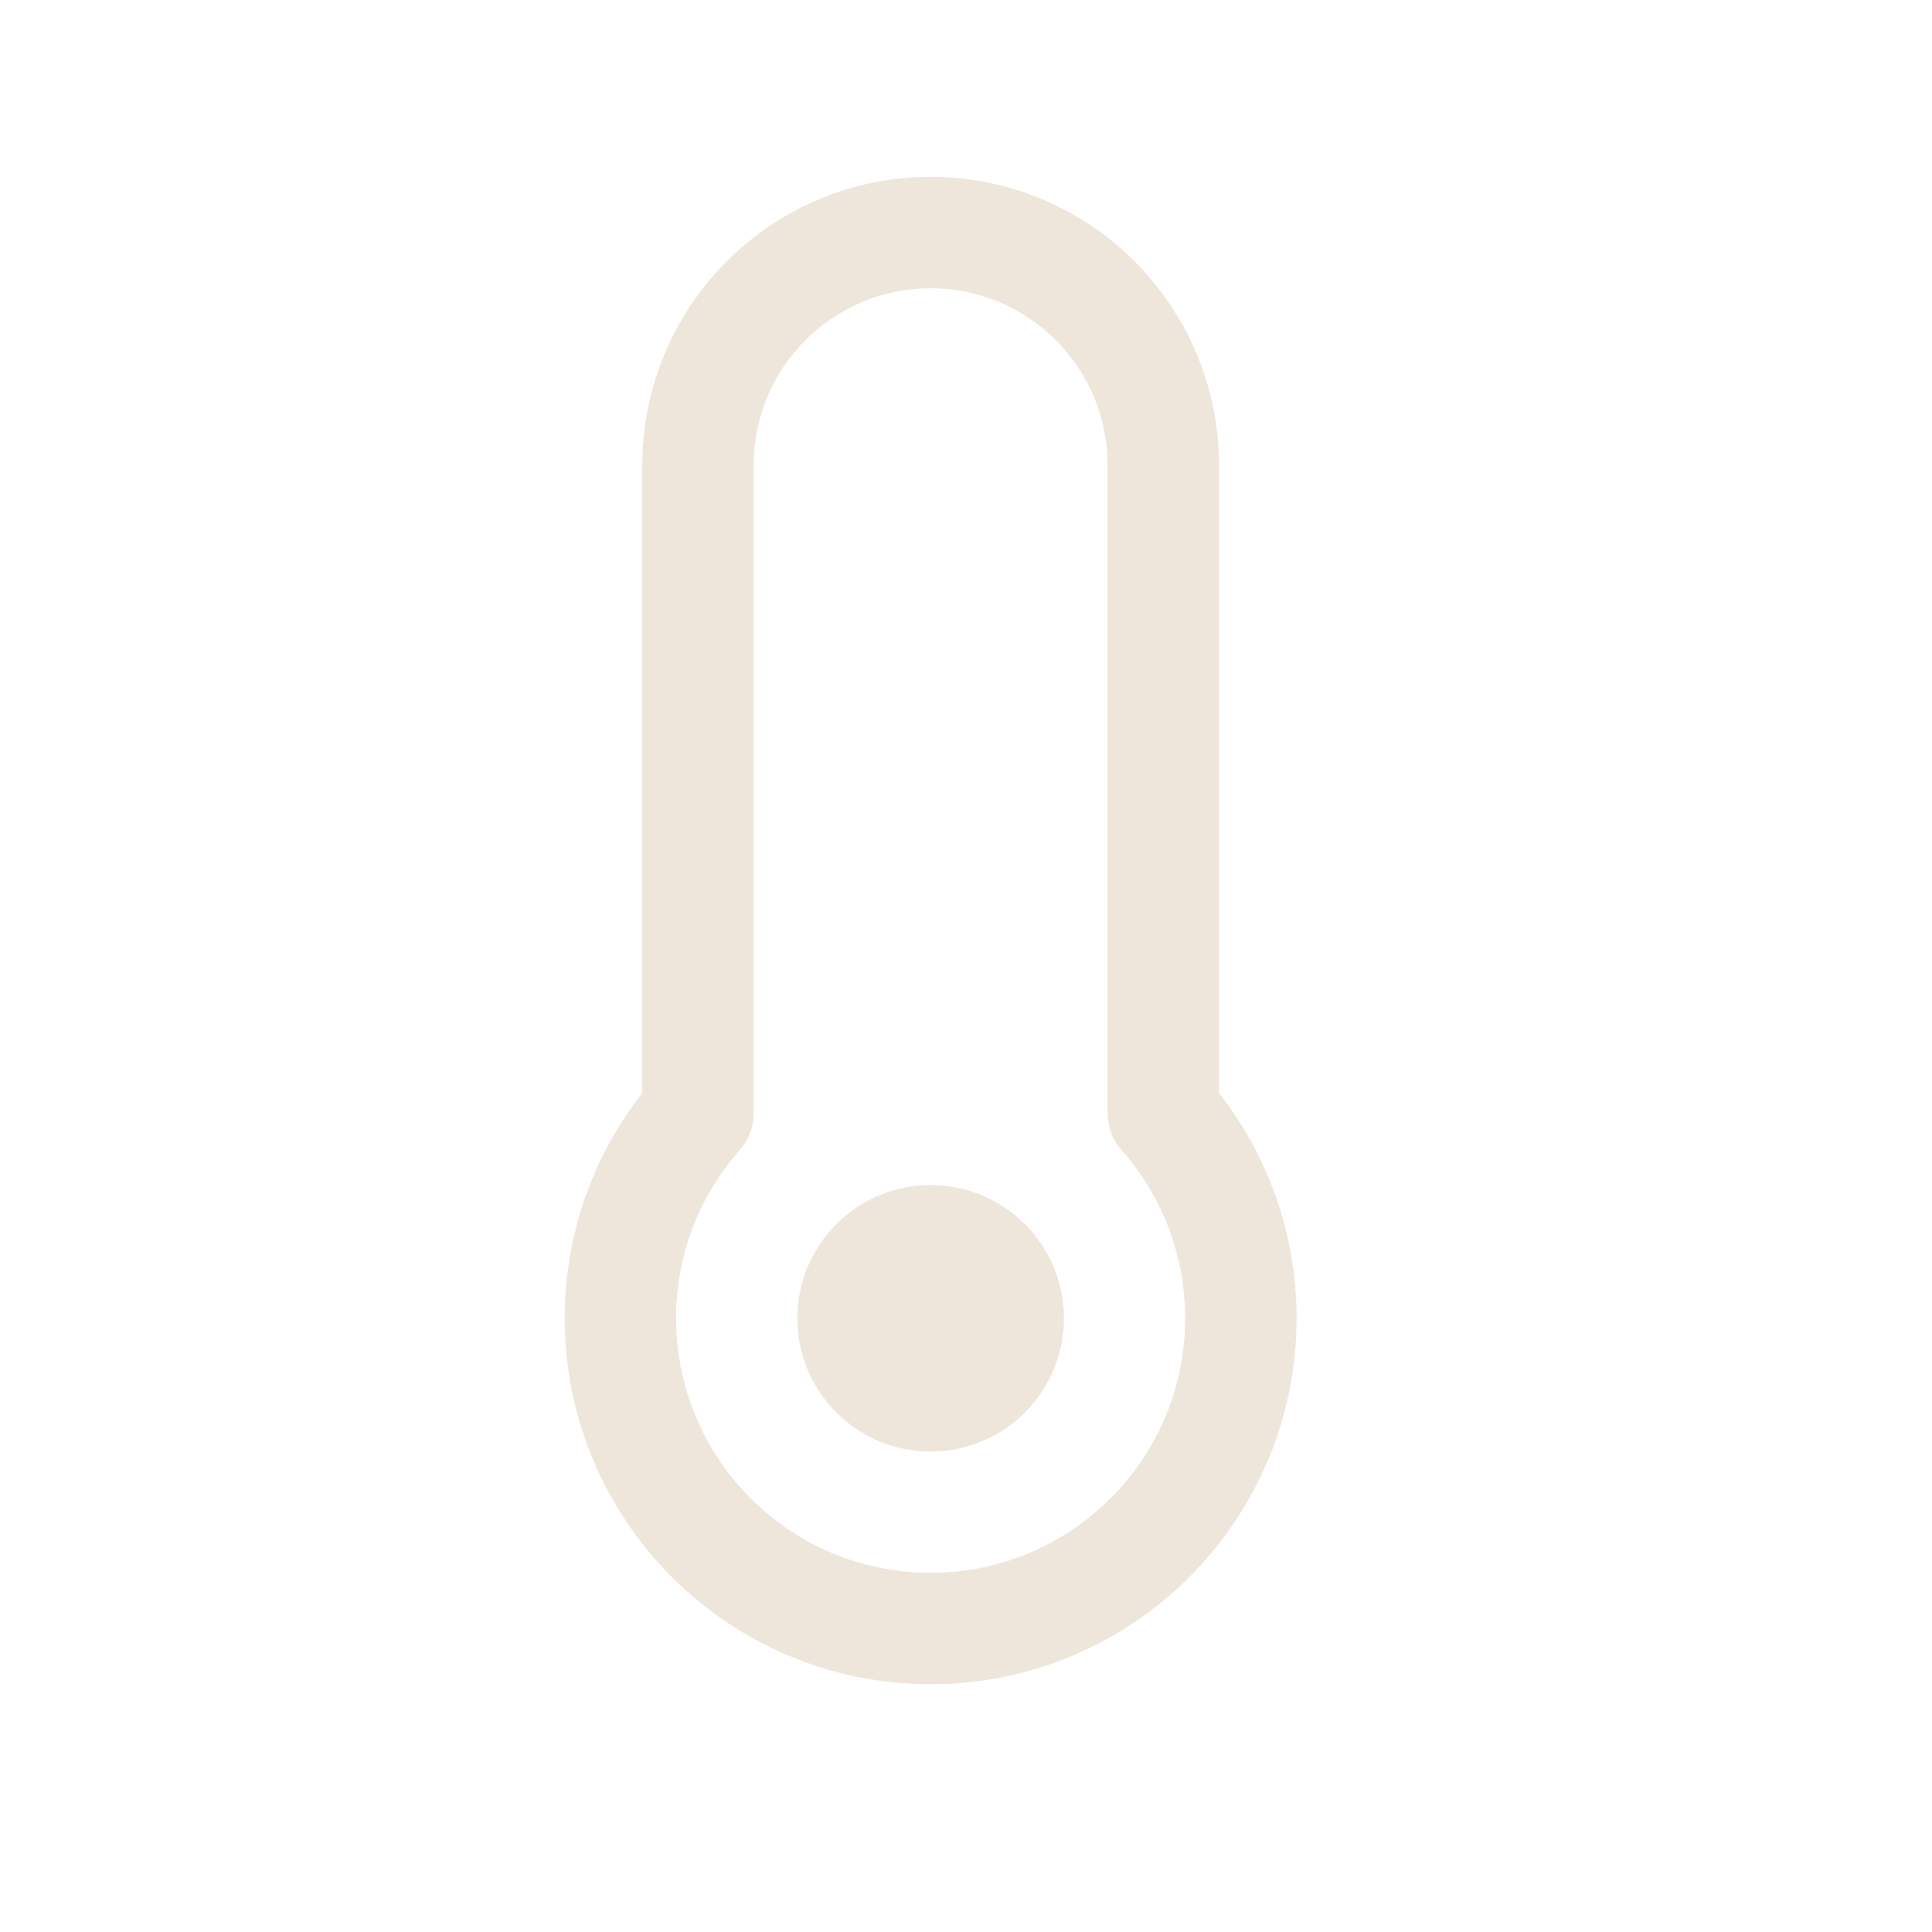 <svg xmlns="http://www.w3.org/2000/svg" fill="none" viewBox="0 0 26 26" height="26" width="26">
<path stroke-linejoin="round" stroke-linecap="round" stroke-width="1.5" stroke="#EFE6DB" d="M12.524 17.741L12.531 17.749M16.699 17.741C16.699 20.047 14.829 21.916 12.524 21.916C10.218 21.916 8.349 20.047 8.349 17.741C8.349 16.683 8.743 15.716 9.393 14.98V6.261C9.393 4.532 10.795 3.13 12.524 3.13C14.253 3.13 15.655 4.532 15.655 6.261V14.98C16.305 15.716 16.699 16.683 16.699 17.741ZM13.568 17.741C13.568 18.318 13.1 18.785 12.524 18.785C11.947 18.785 11.48 18.318 11.48 17.741C11.48 17.165 11.947 16.698 12.524 16.698C13.1 16.698 13.568 17.165 13.568 17.741Z"></path>
</svg>
